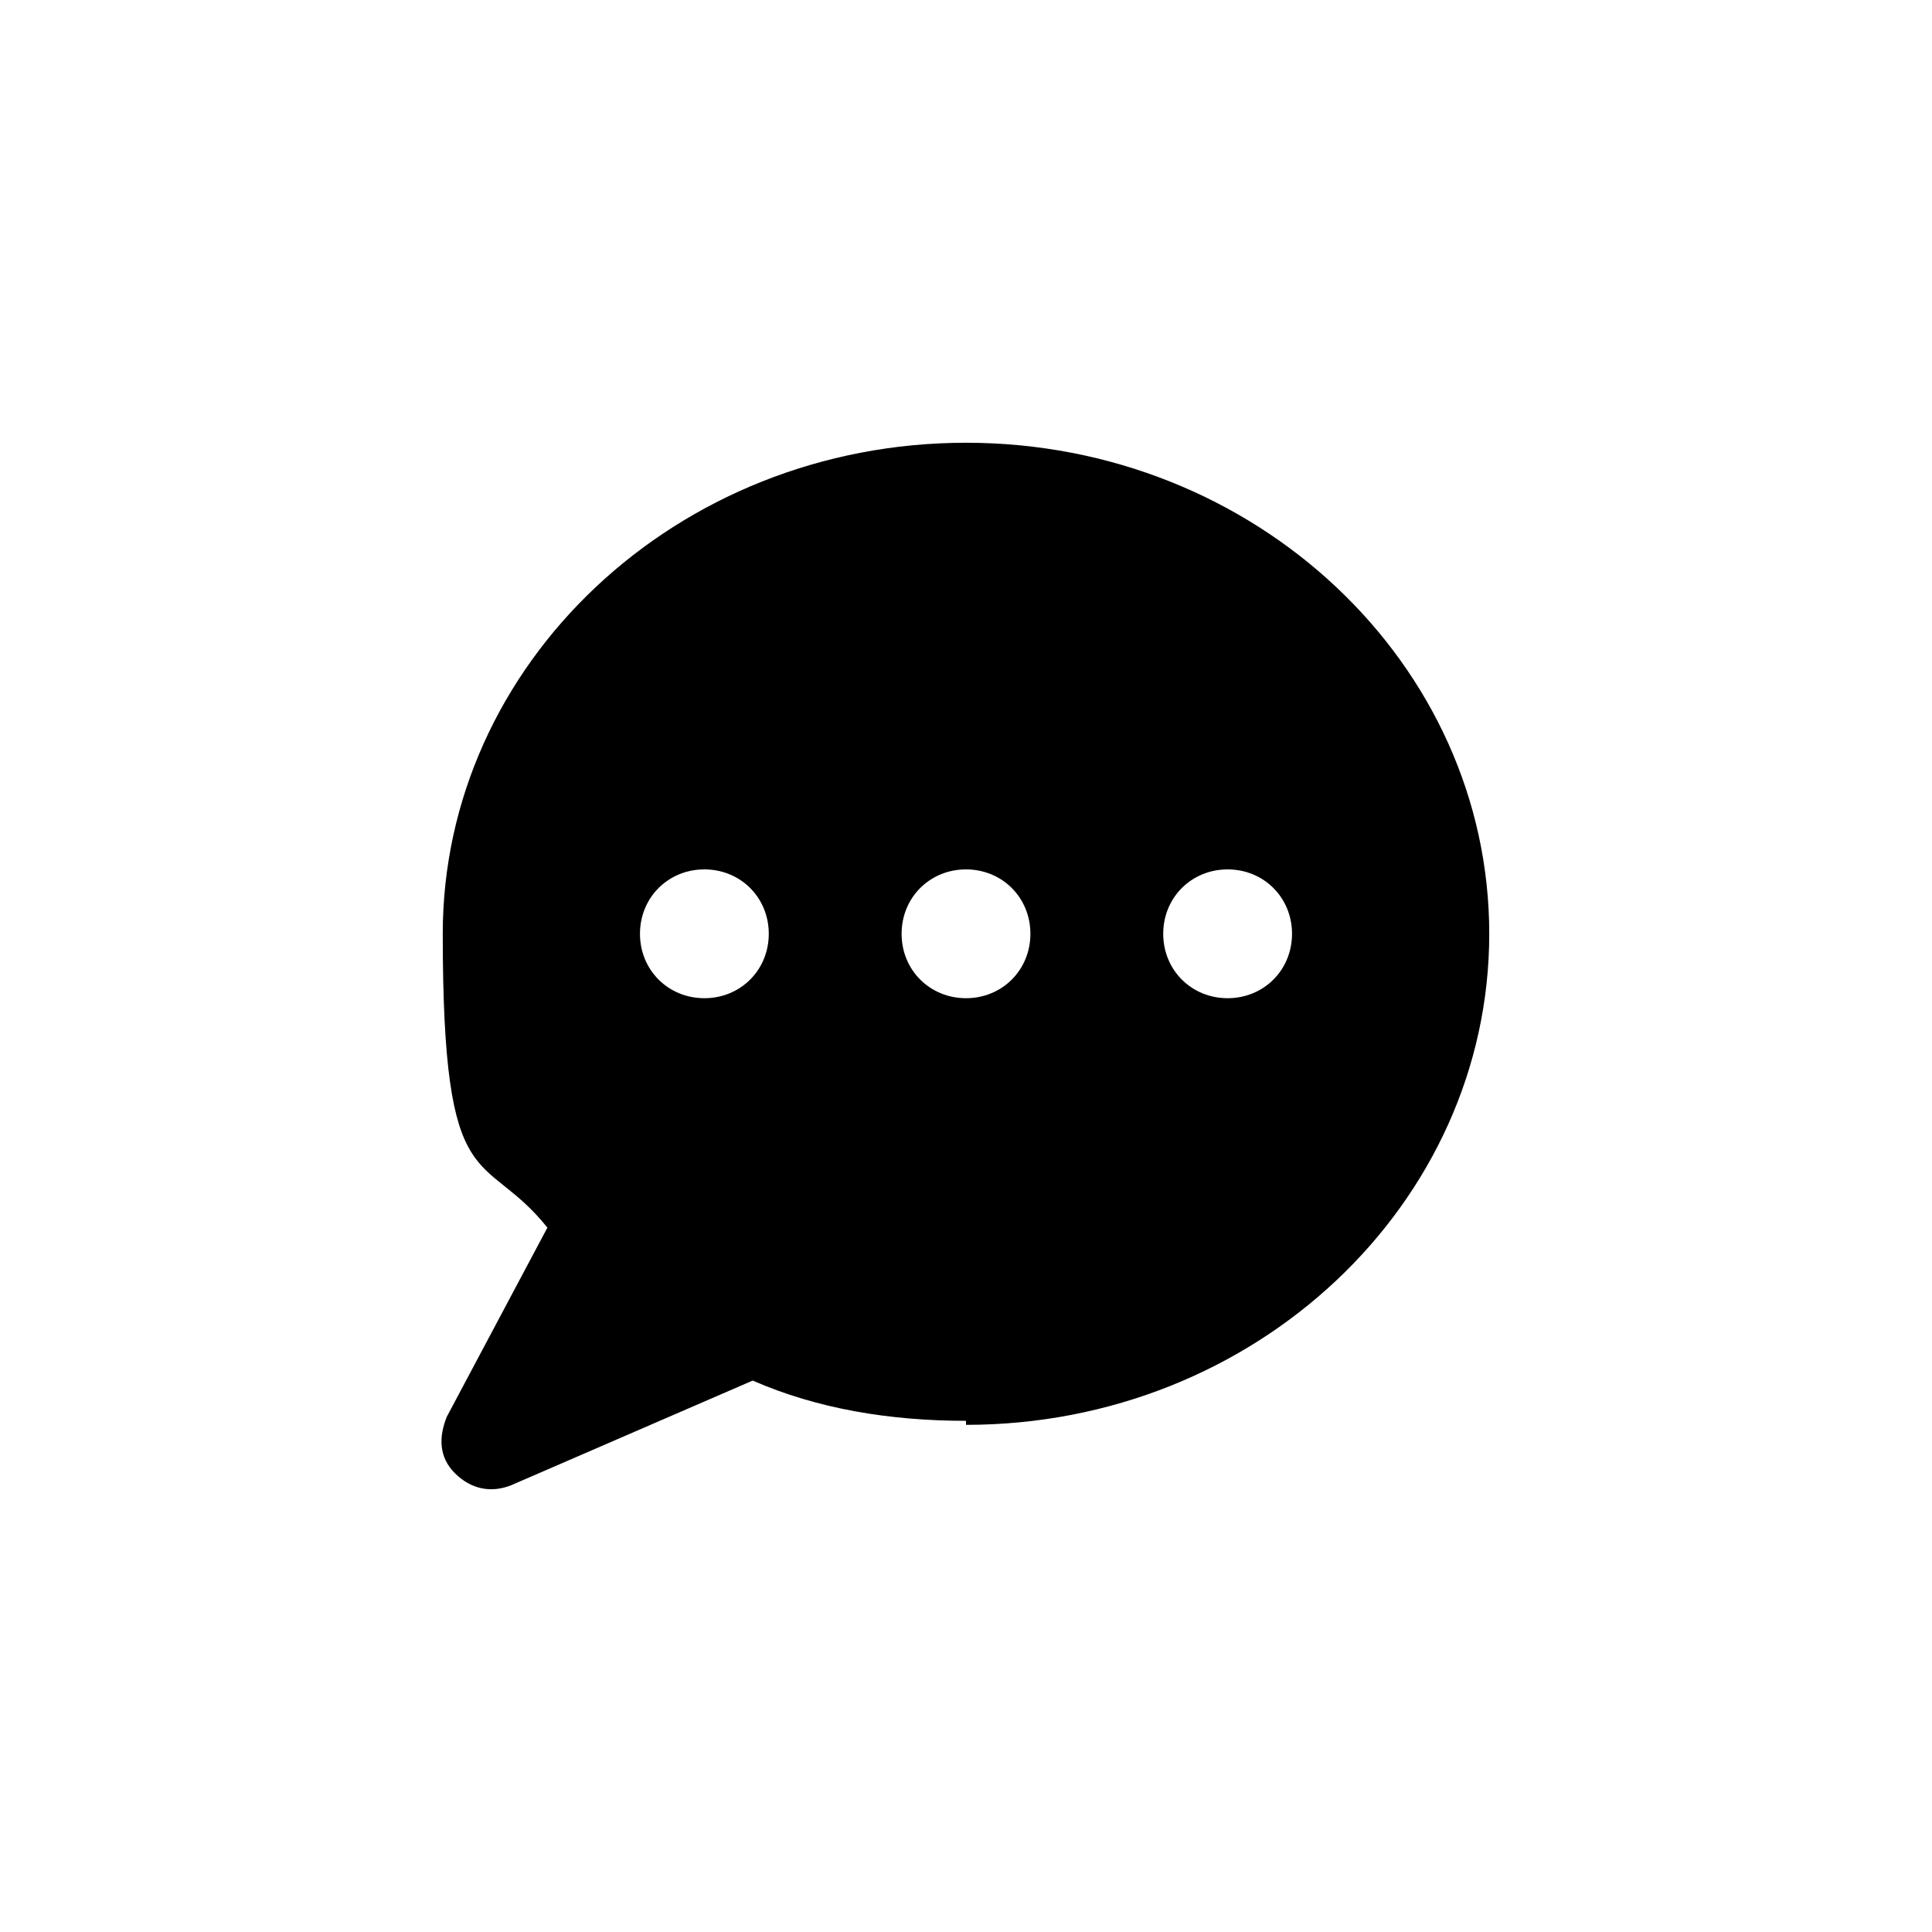 <?xml version="1.0" encoding="UTF-8"?>
<svg xmlns="http://www.w3.org/2000/svg" id="Laag_1" version="1.1" viewBox="0 0 48 48">
  <path d="M24,35.4c7.2,0,13-5.5,13-12.2s-5.8-12.2-13-12.2-13,5.5-13,12.2,1,5.3,2.6,7.3l-2.5,4.7c-.2.5-.2,1,.2,1.4s.9.5,1.4.3l6-2.6c1.6.7,3.4,1,5.3,1ZM17.5,21.6c.9,0,1.6.7,1.6,1.6s-.7,1.6-1.6,1.6-1.6-.7-1.6-1.6.7-1.6,1.6-1.6ZM24,21.6c.9,0,1.6.7,1.6,1.6s-.7,1.6-1.6,1.6-1.6-.7-1.6-1.6.7-1.6,1.6-1.6ZM28.9,23.2c0-.9.7-1.6,1.6-1.6s1.6.7,1.6,1.6-.7,1.6-1.6,1.6-1.6-.7-1.6-1.6Z"></path>
</svg>
